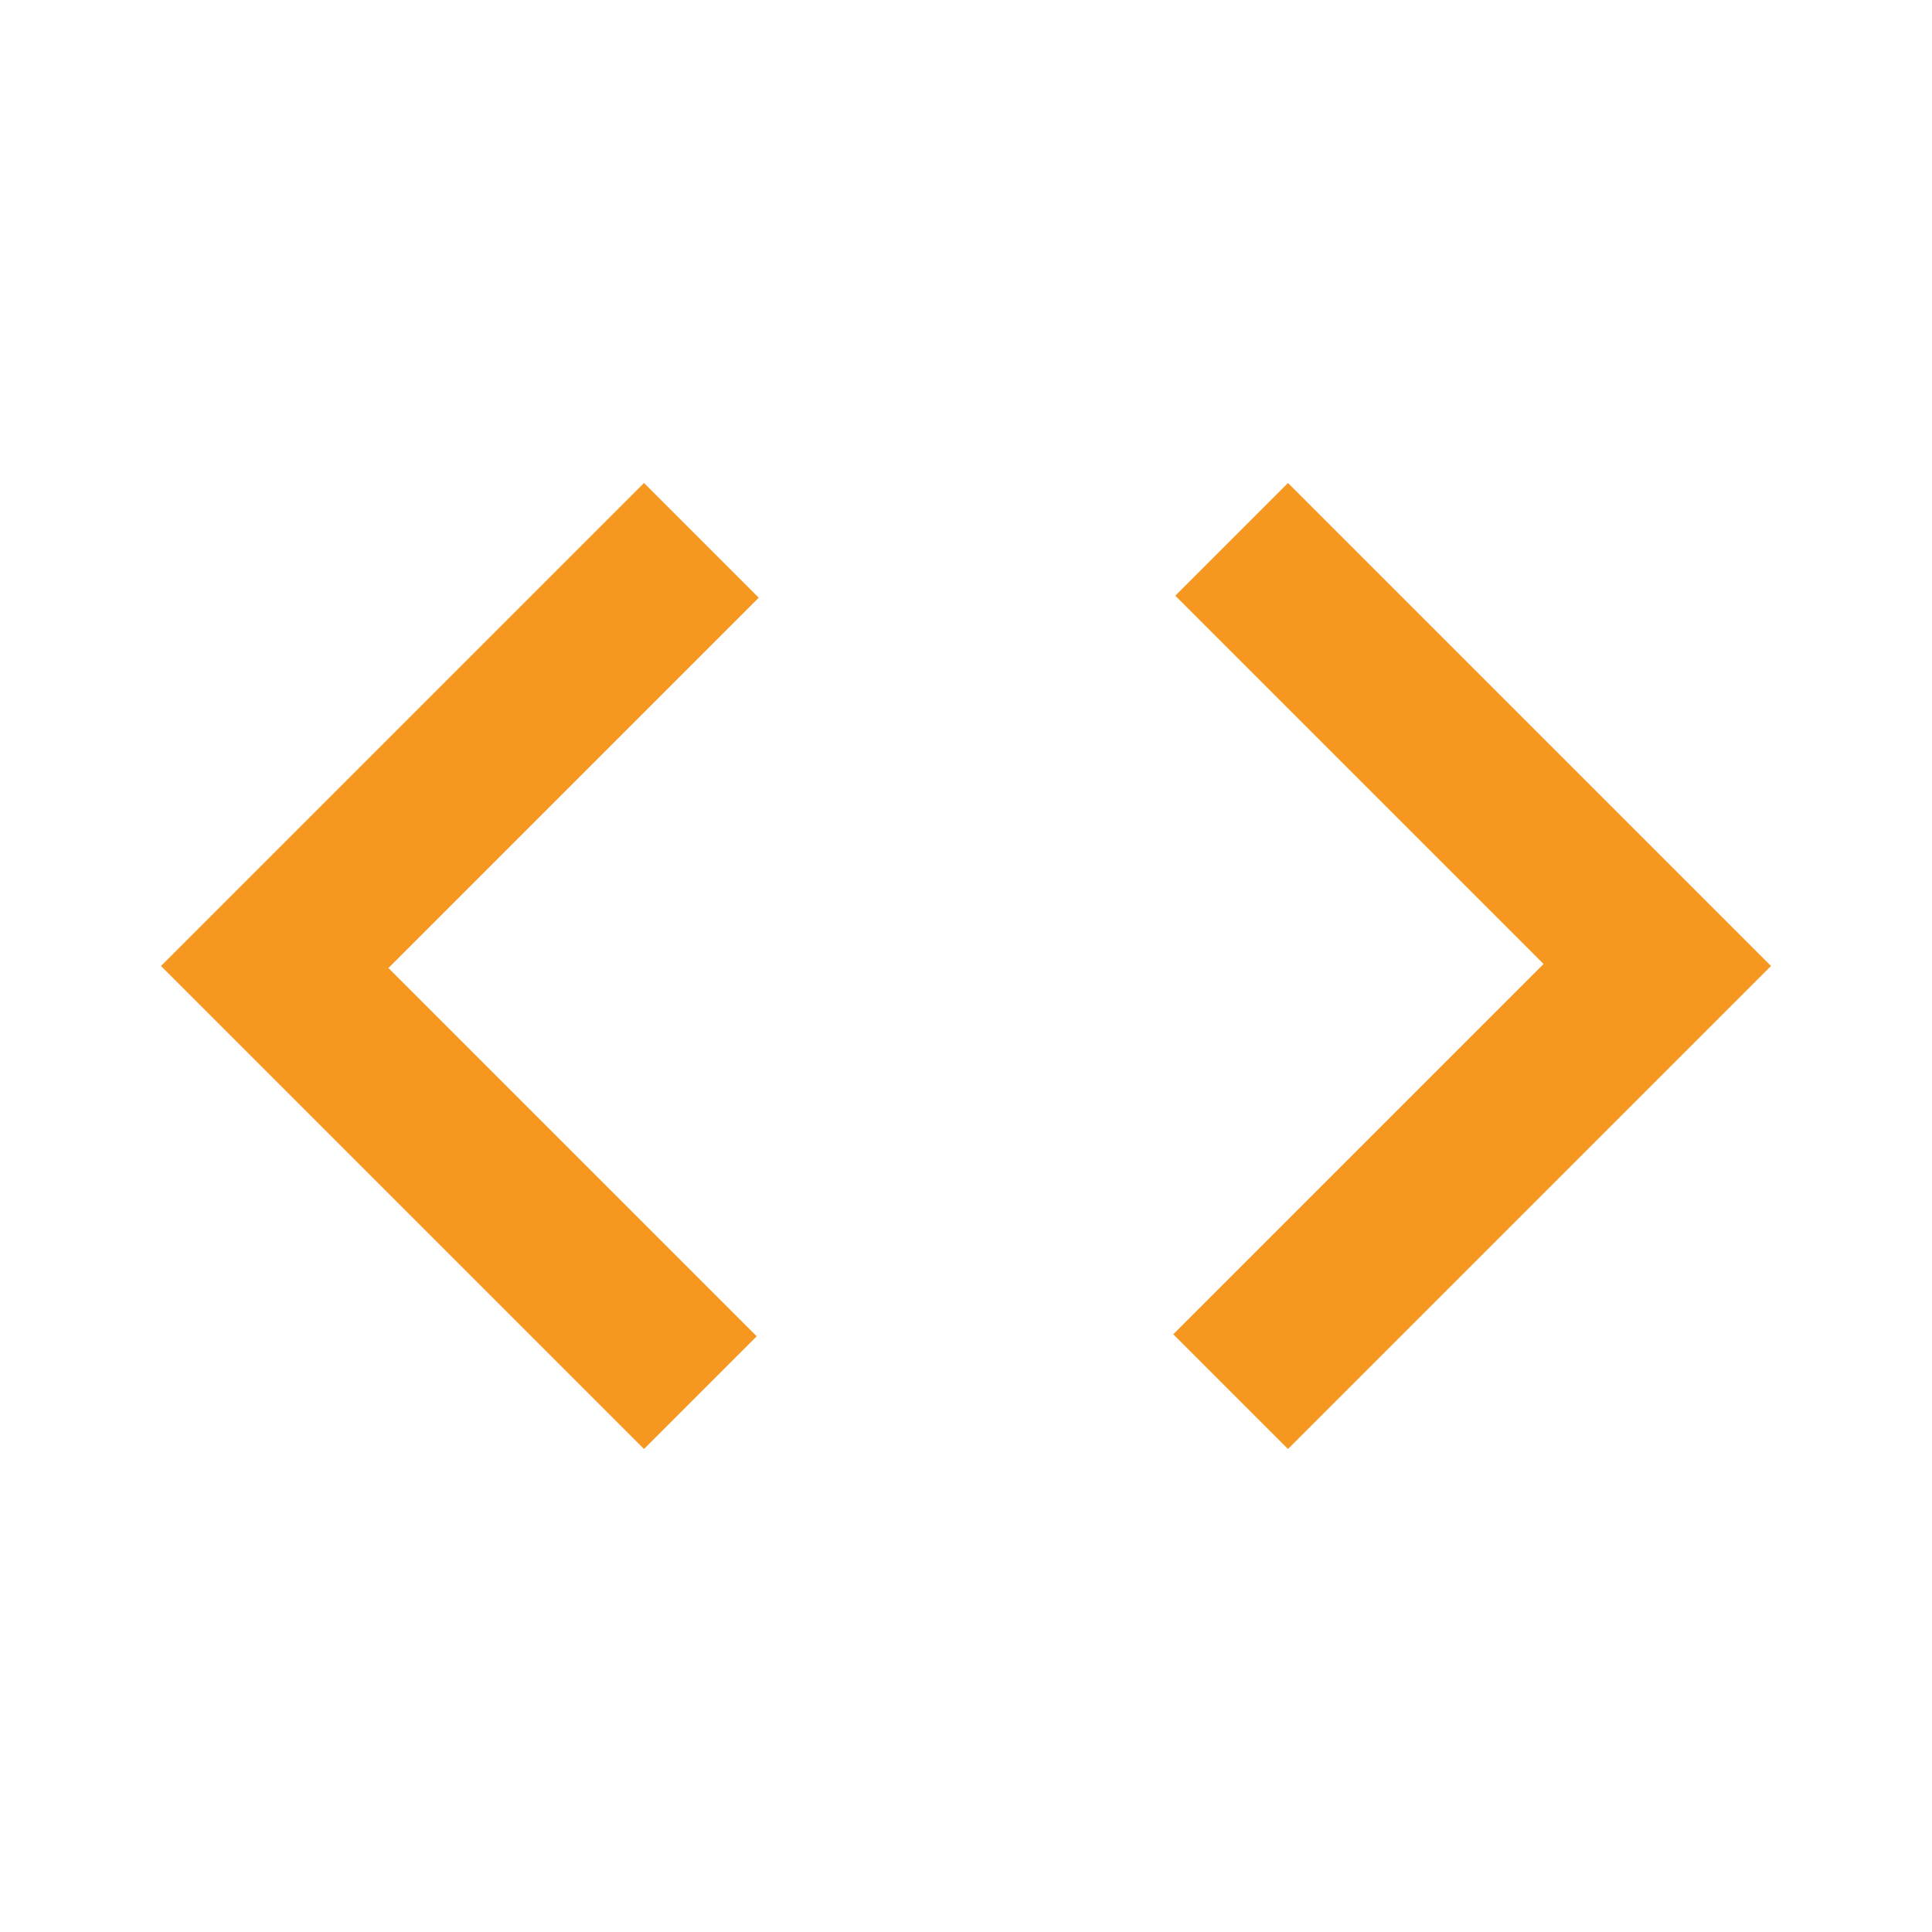 <svg width="24" height="24" viewBox="0 0 24 24" fill="none" xmlns="http://www.w3.org/2000/svg">
<g id="code">
<mask id="mask0_232_5545" style="mask-type:alpha" maskUnits="userSpaceOnUse" x="0" y="0" width="24" height="24">
<rect id="Bounding box" width="24" height="24" fill="#D9D9D9"/>
</mask>
<g mask="url(#mask0_232_5545)">
<path id="code_2" d="M8 18L2 12L8 6L9.425 7.425L4.825 12.025L9.4 16.6L8 18ZM16 18L14.575 16.575L19.175 11.975L14.6 7.4L16 6L22 12L16 18Z" fill="#F69720"/>
</g>
</g>
</svg>
